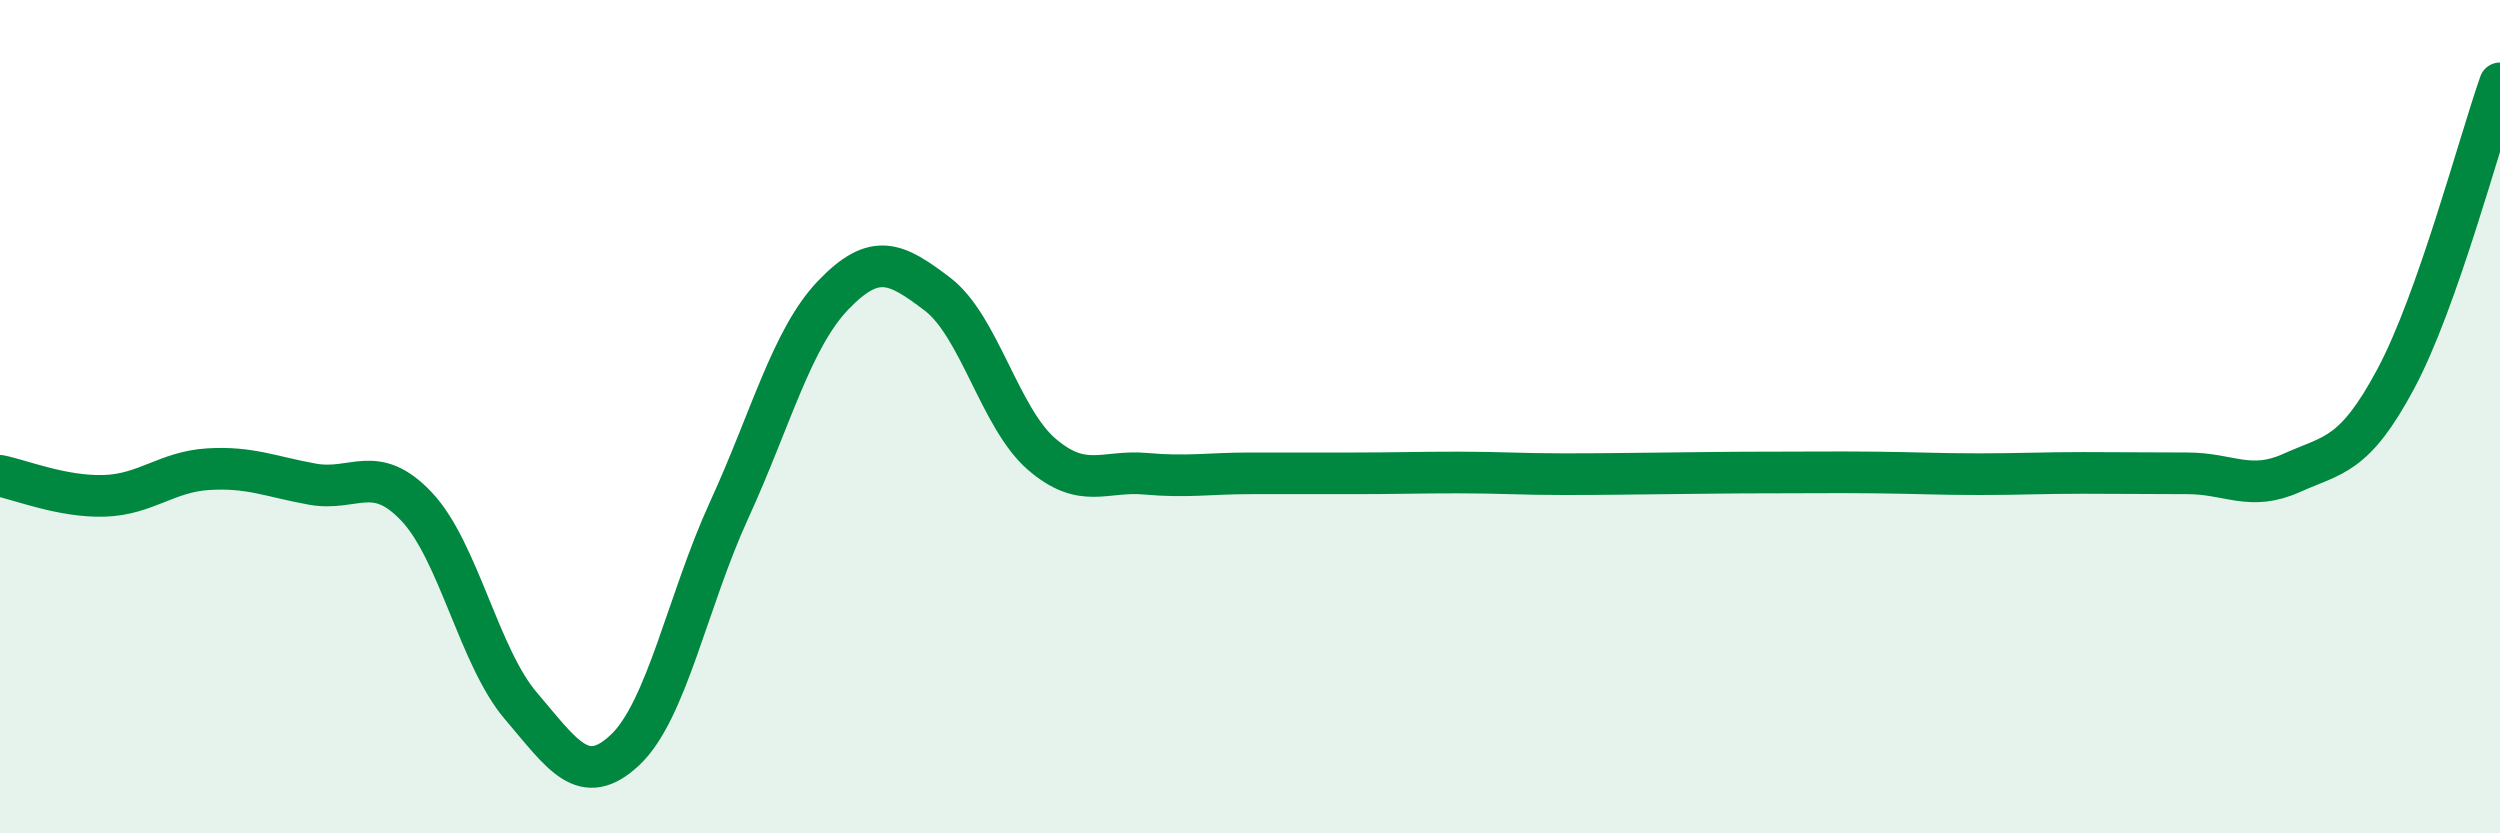 
    <svg width="60" height="20" viewBox="0 0 60 20" xmlns="http://www.w3.org/2000/svg">
      <path
        d="M 0,11.42 C 0.5,11.52 1.5,11.93 2.5,11.9 C 3.5,11.87 4,11.32 5,11.26 C 6,11.2 6.5,11.44 7.5,11.62 C 8.5,11.8 9,11.1 10,12.16 C 11,13.22 11.5,15.77 12.5,16.94 C 13.5,18.11 14,18.94 15,18 C 16,17.06 16.5,14.42 17.5,12.24 C 18.5,10.06 19,8.12 20,7.08 C 21,6.04 21.5,6.3 22.5,7.06 C 23.5,7.82 24,10.04 25,10.9 C 26,11.76 26.5,11.28 27.5,11.37 C 28.5,11.46 29,11.36 30,11.36 C 31,11.36 31.5,11.36 32.5,11.36 C 33.5,11.36 34,11.34 35,11.34 C 36,11.34 36.5,11.38 37.5,11.38 C 38.5,11.38 39,11.37 40,11.36 C 41,11.35 41.5,11.34 42.5,11.34 C 43.5,11.34 44,11.33 45,11.34 C 46,11.35 46.5,11.38 47.5,11.38 C 48.5,11.38 49,11.35 50,11.35 C 51,11.35 51.5,11.36 52.5,11.36 C 53.5,11.36 54,11.8 55,11.35 C 56,10.9 56.5,10.96 57.5,9.09 C 58.5,7.22 59.5,3.42 60,2L60 20L0 20Z"
        fill="#008740"
        opacity="0.1"
        stroke-linecap="round"
        stroke-linejoin="round"
      />
      <path
        d="M 0,11.42 C 0.5,11.52 1.5,11.93 2.5,11.9 C 3.5,11.87 4,11.32 5,11.26 C 6,11.2 6.5,11.44 7.5,11.62 C 8.5,11.8 9,11.1 10,12.16 C 11,13.22 11.5,15.77 12.5,16.94 C 13.5,18.11 14,18.94 15,18 C 16,17.06 16.5,14.42 17.5,12.24 C 18.5,10.06 19,8.12 20,7.08 C 21,6.04 21.5,6.3 22.5,7.06 C 23.5,7.82 24,10.04 25,10.9 C 26,11.76 26.5,11.28 27.5,11.37 C 28.5,11.46 29,11.36 30,11.36 C 31,11.36 31.5,11.36 32.5,11.36 C 33.5,11.36 34,11.34 35,11.34 C 36,11.34 36.5,11.38 37.5,11.38 C 38.5,11.38 39,11.37 40,11.36 C 41,11.35 41.5,11.34 42.5,11.34 C 43.5,11.34 44,11.33 45,11.34 C 46,11.35 46.5,11.38 47.5,11.38 C 48.5,11.38 49,11.35 50,11.35 C 51,11.35 51.5,11.36 52.5,11.36 C 53.5,11.36 54,11.8 55,11.35 C 56,10.9 56.5,10.96 57.5,9.09 C 58.5,7.22 59.5,3.42 60,2"
        stroke="#008740"
        stroke-width="1"
        fill="none"
        stroke-linecap="round"
        stroke-linejoin="round"
      />
    </svg>
  